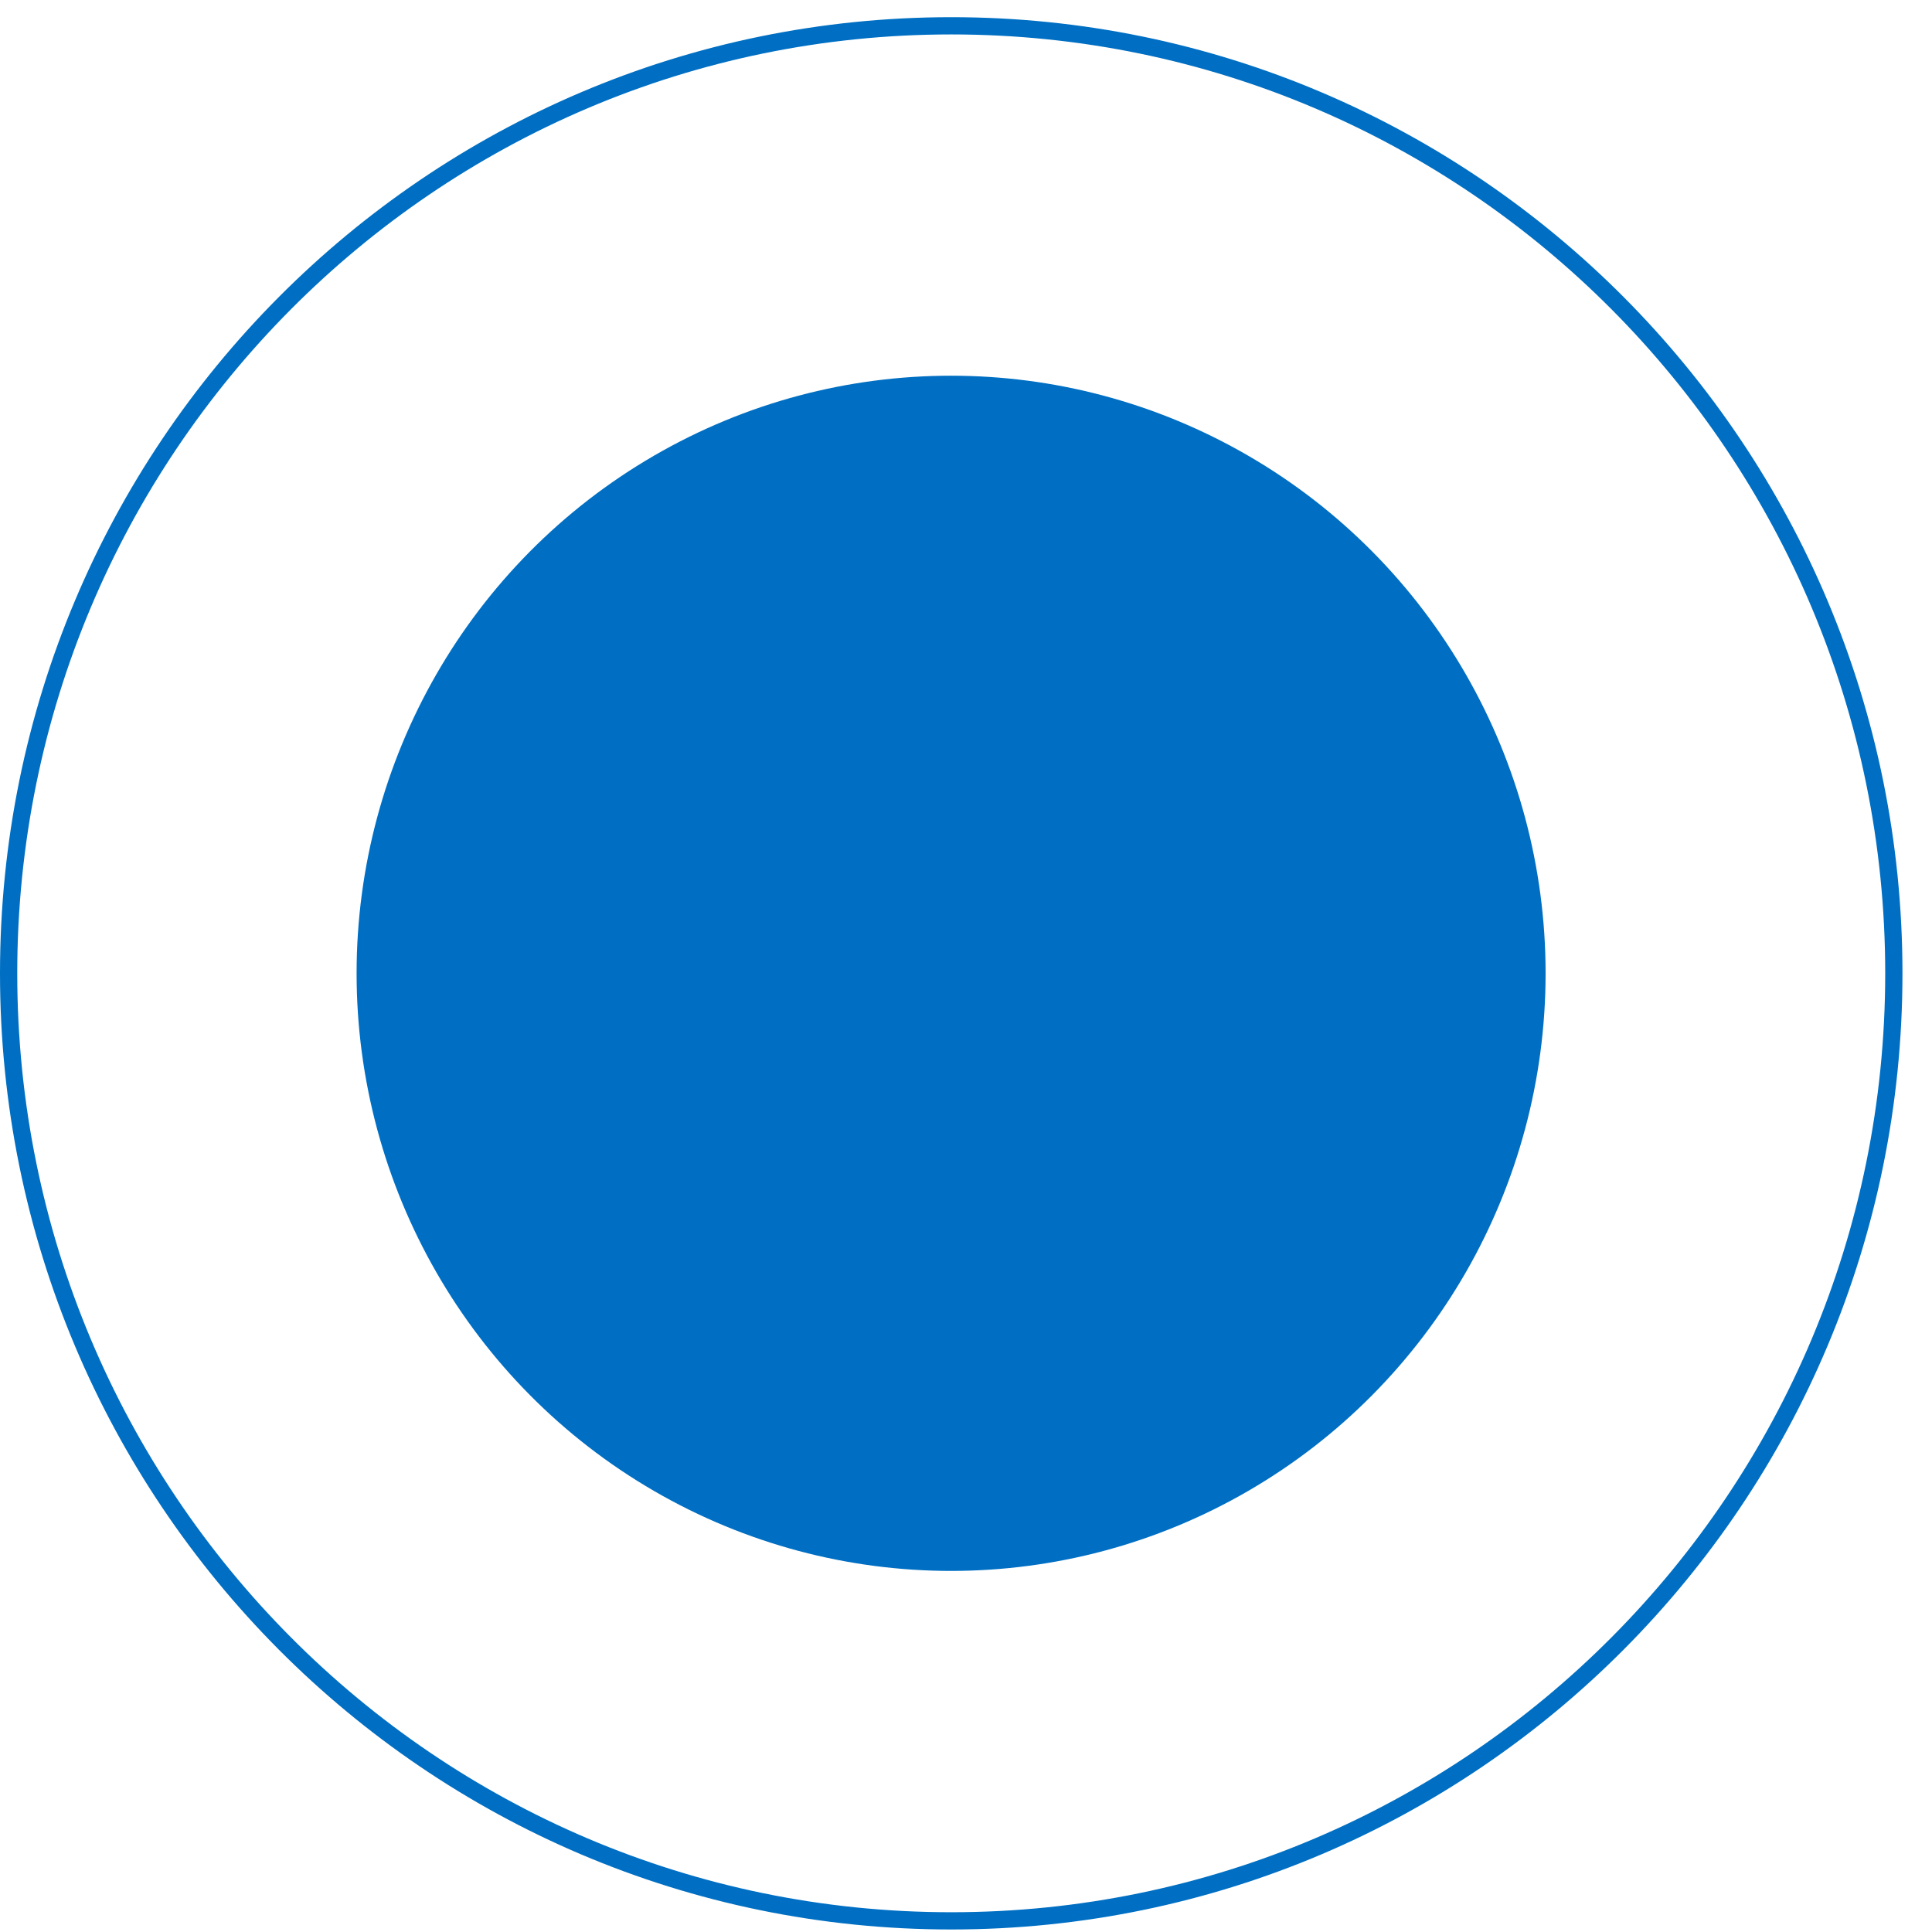 <svg xmlns="http://www.w3.org/2000/svg" width="56" height="56" viewBox="0 0 56 56" fill="none"><path d="M54.894 28.212C54.894 43.382 42.66 55.677 27.572 55.677C12.484 55.677 0.25 43.382 0.25 28.212C0.25 13.043 12.484 0.748 27.572 0.748C42.66 0.748 54.894 13.043 54.894 28.212Z" stroke="#006FC3" stroke-width="0.5"></path><ellipse cx="27.568" cy="28.212" rx="17.232" ry="17.322" fill="#006FC3"></ellipse></svg>